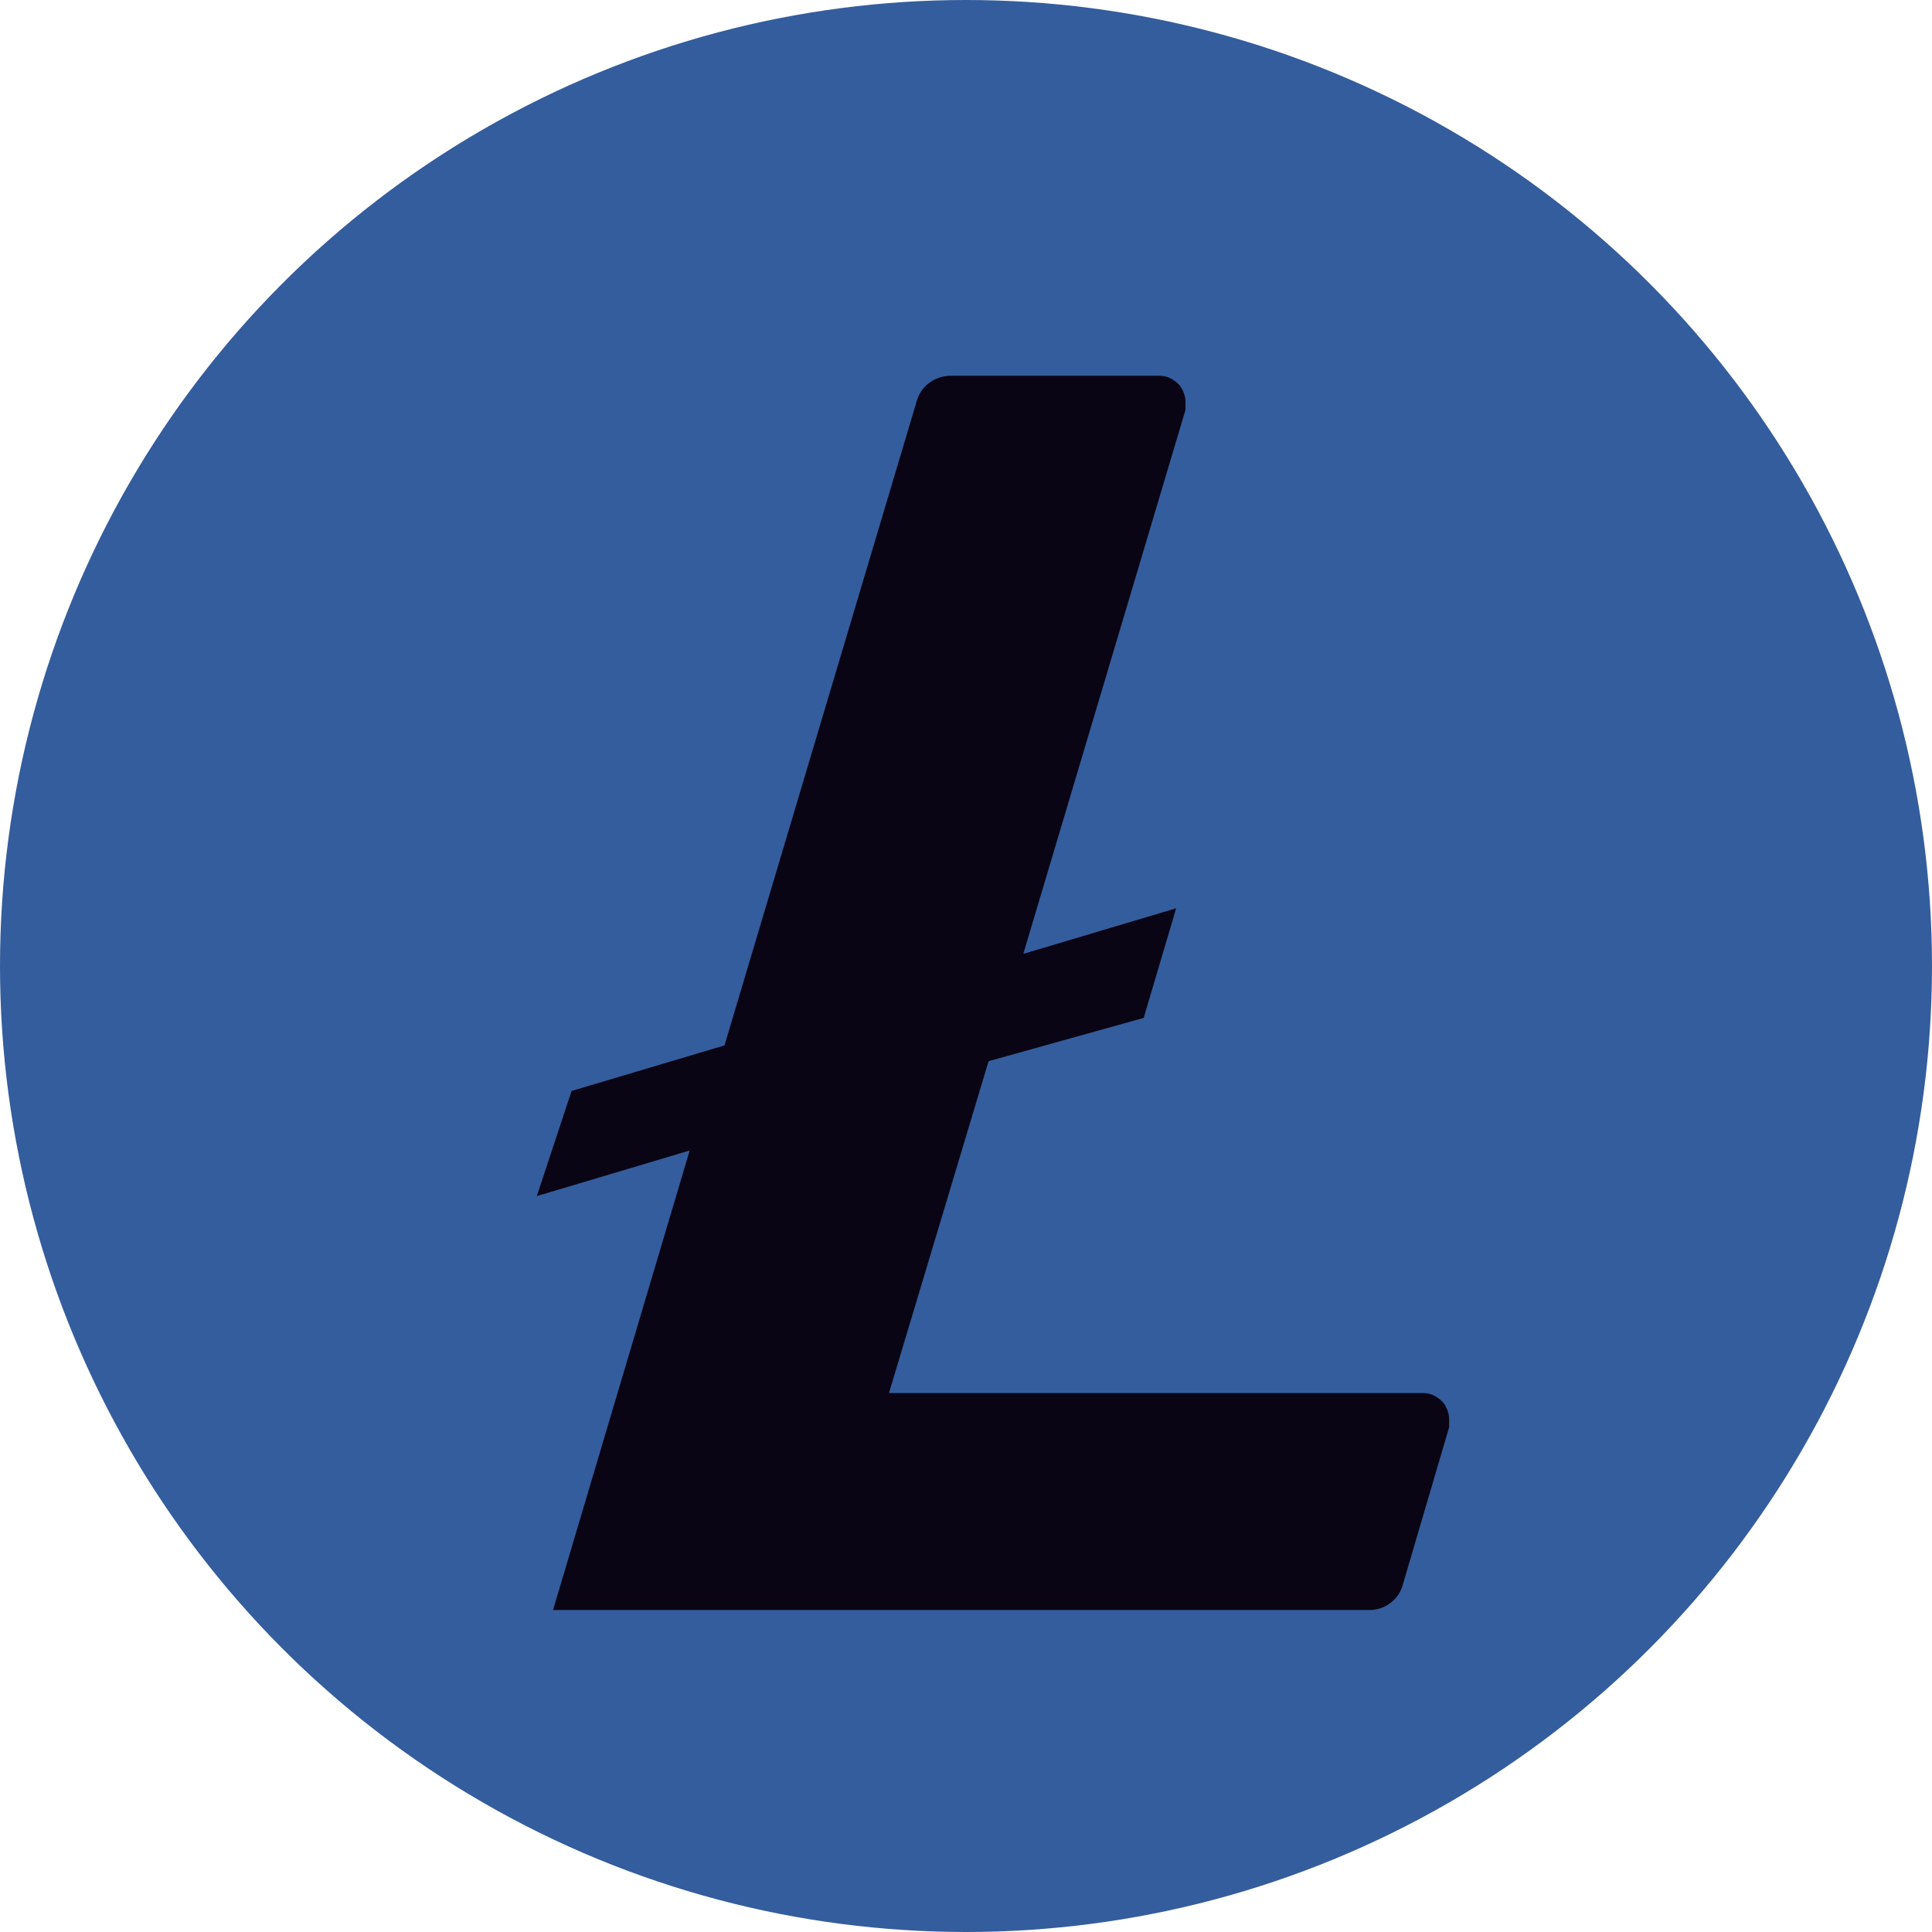 <svg width="32" height="32" viewBox="0 0 32 32" fill="none" xmlns="http://www.w3.org/2000/svg">
<circle cx="16" cy="16" r="16" fill="#345D9D"/>
<path d="M14.724 23.073L16.372 17.583V17.577L18.943 16.86L19.481 15.044L16.949 15.799L19.635 6.791V6.646C19.635 6.587 19.618 6.534 19.596 6.48C19.583 6.447 19.566 6.417 19.545 6.39C19.531 6.372 19.515 6.355 19.497 6.341C19.454 6.303 19.404 6.271 19.349 6.249C19.294 6.228 19.239 6.223 19.179 6.223H15.762C15.63 6.223 15.504 6.26 15.4 6.335C15.295 6.41 15.219 6.517 15.185 6.64L12 17.315L9.467 18.07L8.891 19.811L11.423 19.056L9.16 26.667H22.656C22.788 26.672 22.914 26.634 23.018 26.559C23.123 26.484 23.2 26.377 23.233 26.254L24.002 23.64V23.496C24.002 23.437 23.985 23.383 23.963 23.33C23.941 23.276 23.908 23.228 23.864 23.191C23.844 23.173 23.822 23.157 23.799 23.142C23.773 23.125 23.745 23.111 23.716 23.099C23.661 23.078 23.606 23.073 23.546 23.073H14.724Z" fill="#0A0515"/>
</svg>
